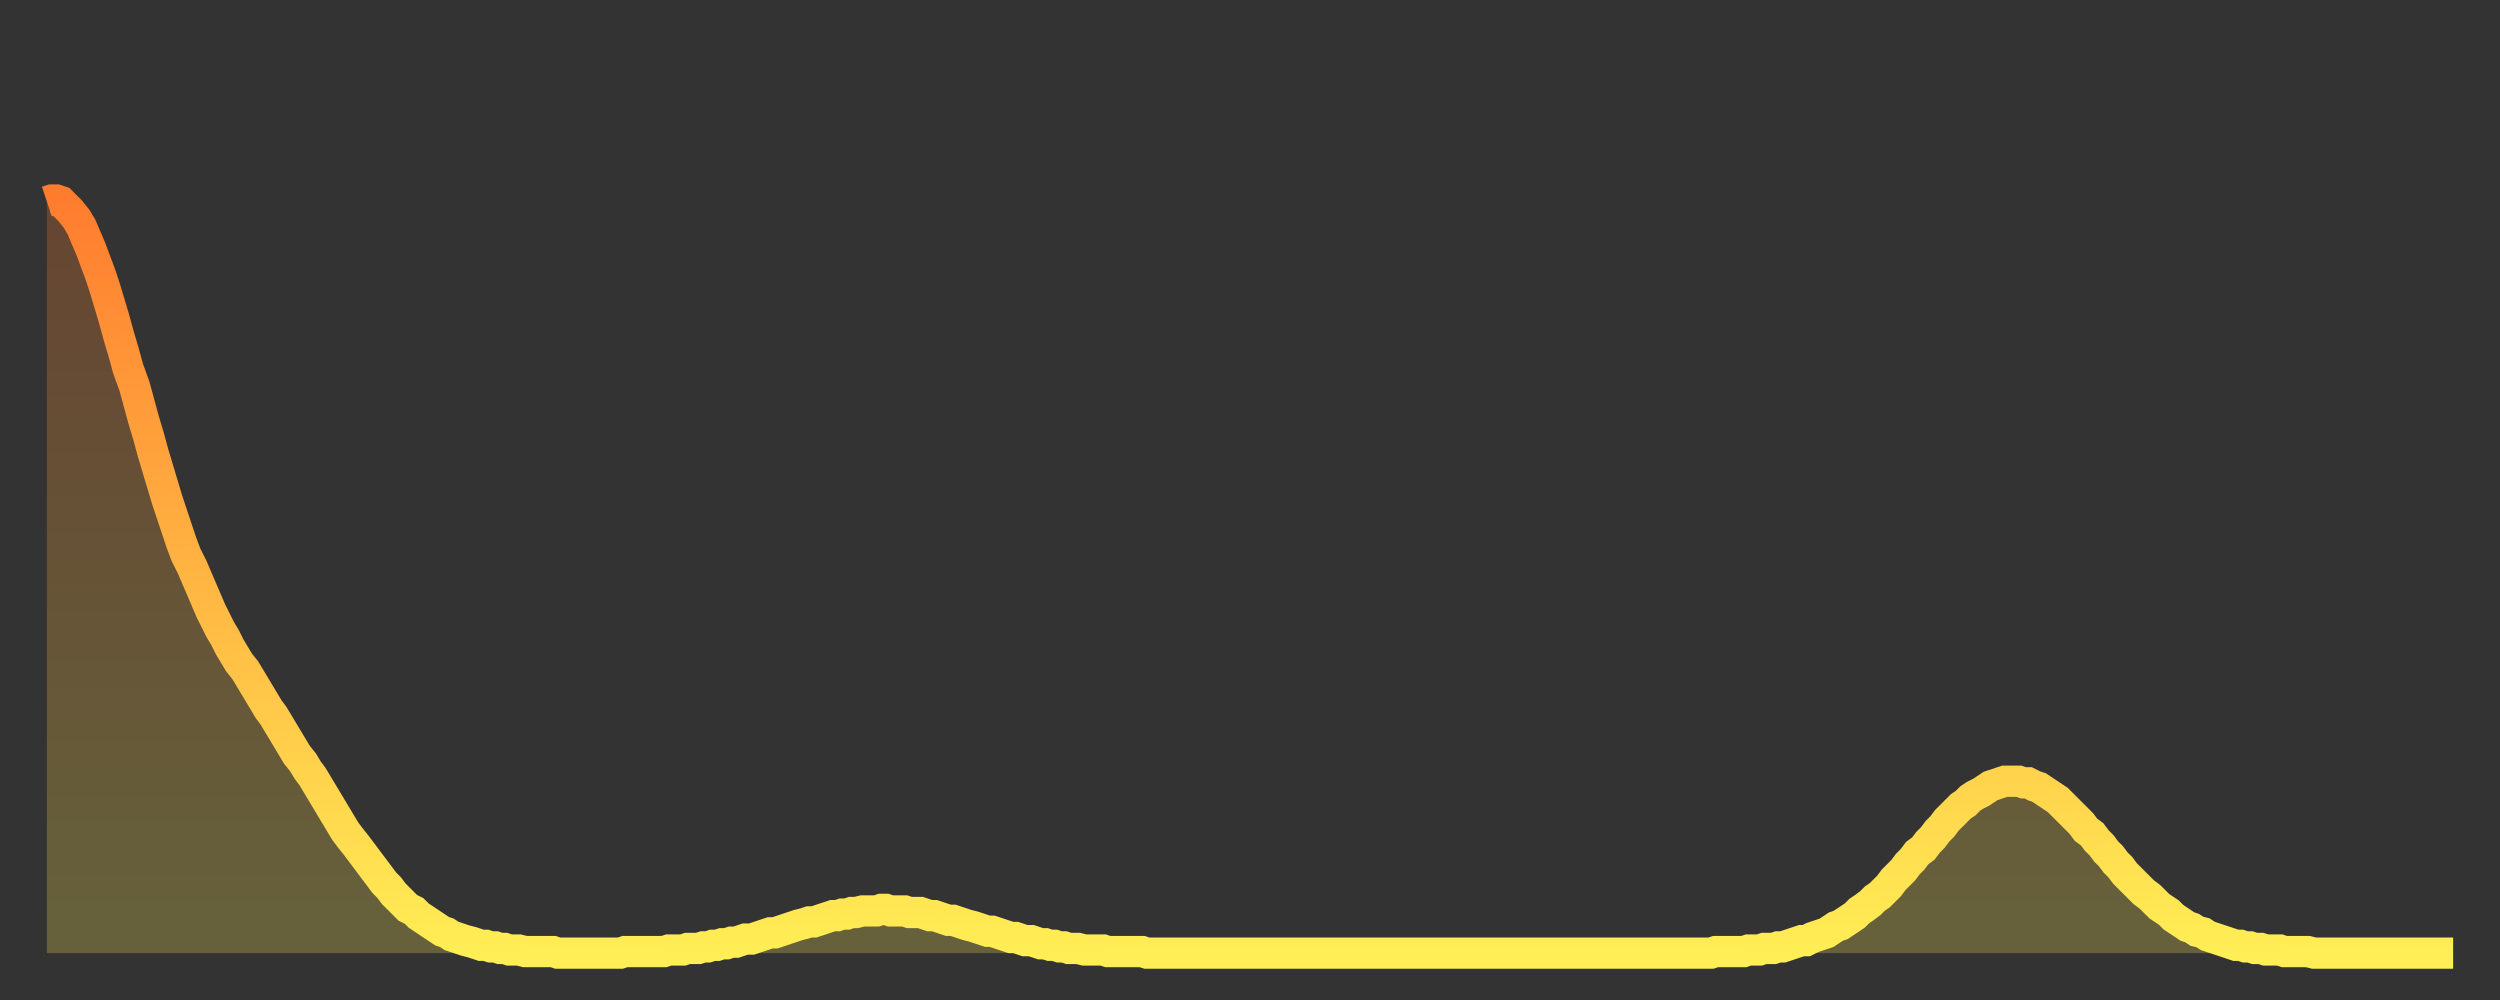 <?xml version="1.0" encoding="utf-8" ?>
<svg baseProfile="full" height="64" version="1.1" width="160" xmlns="http://www.w3.org/2000/svg" xmlns:ev="http://www.w3.org/2001/xml-events" xmlns:xlink="http://www.w3.org/1999/xlink"><rect width="100%" height="100%" fill="#333333" stroke="none"/><defs><linearGradient id="id154722" x1="0" x2="0" y1="0" y2="1"><stop offset="0%" stop-color="#ff7c2f" /><stop offset="50%" stop-color="#ffb542" /><stop offset="100%" stop-color="#ffee55" /></linearGradient></defs><g transform="translate(3,3)"><g><path d="M 0.0 9.9 0.3 9.8 0.6 9.8 0.9 9.9 1.2 10.2 1.5 10.5 1.9 11.0 2.2 11.5 2.5 12.2 2.8 12.9 3.1 13.7 3.4 14.5 3.7 15.4 4.0 16.4 4.3 17.4 4.6 18.5 4.9 19.5 5.2 20.6 5.6 21.7 5.9 22.8 6.2 23.9 6.5 24.9 6.8 26.0 7.1 27.0 7.4 28.0 7.7 29.0 8.0 29.9 8.3 30.8 8.6 31.7 8.9 32.5 9.3 33.3 9.6 34.0 9.9 34.7 10.2 35.4 10.5 36.1 10.8 36.7 11.1 37.3 11.4 37.8 11.7 38.4 12.0 38.9 12.3 39.4 12.7 39.9 13.0 40.4 13.3 40.9 13.6 41.4 13.9 41.9 14.2 42.4 14.5 42.8 14.8 43.3 15.1 43.8 15.4 44.3 15.7 44.8 16.0 45.3 16.4 45.8 16.7 46.3 17.0 46.7 17.3 47.2 17.6 47.7 17.9 48.2 18.2 48.7 18.5 49.2 18.8 49.7 19.1 50.2 19.4 50.6 19.8 51.1 20.1 51.5 20.4 51.9 20.7 52.3 21.0 52.7 21.3 53.1 21.6 53.5 21.9 53.8 22.2 54.2 22.5 54.5 22.8 54.8 23.1 55.1 23.5 55.3 23.8 55.6 24.1 55.8 24.4 56.0 24.7 56.2 25.0 56.4 25.3 56.6 25.6 56.7 25.9 56.9 26.2 57.0 26.5 57.1 26.8 57.2 27.2 57.3 27.5 57.4 27.8 57.5 28.1 57.5 28.4 57.6 28.7 57.6 29.0 57.7 29.3 57.7 29.6 57.8 29.9 57.8 30.2 57.8 30.6 57.9 30.9 57.9 31.2 57.9 31.5 57.9 31.8 57.9 32.1 57.9 32.4 57.9 32.7 58.0 33.0 58.0 33.3 58.0 33.6 58.0 33.9 58.0 34.3 58.0 34.6 58.0 34.9 58.0 35.2 58.0 35.5 58.0 35.8 58.0 36.1 58.0 36.4 58.0 36.7 58.0 37.0 57.9 37.3 57.9 37.7 57.9 38.0 57.9 38.3 57.9 38.6 57.9 38.9 57.9 39.2 57.9 39.5 57.9 39.8 57.8 40.1 57.8 40.4 57.8 40.7 57.8 41.0 57.7 41.4 57.7 41.7 57.7 42.0 57.6 42.3 57.6 42.6 57.5 42.9 57.5 43.2 57.4 43.5 57.4 43.8 57.3 44.1 57.3 44.4 57.2 44.7 57.1 45.1 57.1 45.4 57.0 45.7 56.9 46.0 56.8 46.3 56.7 46.6 56.7 46.9 56.6 47.2 56.5 47.5 56.4 47.8 56.3 48.1 56.2 48.5 56.1 48.8 56.0 49.1 56.0 49.4 55.9 49.7 55.8 50.0 55.7 50.3 55.6 50.6 55.6 50.9 55.5 51.2 55.5 51.5 55.4 51.8 55.4 52.2 55.3 52.5 55.3 52.8 55.3 53.1 55.3 53.4 55.2 53.7 55.2 54.0 55.3 54.3 55.3 54.6 55.3 54.9 55.3 55.2 55.4 55.6 55.4 55.9 55.4 56.2 55.5 56.5 55.6 56.8 55.6 57.1 55.7 57.4 55.8 57.7 55.9 58.0 55.9 58.3 56.0 58.6 56.1 58.9 56.2 59.3 56.3 59.6 56.4 59.9 56.5 60.2 56.6 60.5 56.6 60.8 56.7 61.1 56.8 61.4 56.9 61.7 57.0 62.0 57.0 62.3 57.1 62.6 57.2 63.0 57.2 63.3 57.3 63.6 57.4 63.9 57.4 64.2 57.5 64.5 57.5 64.8 57.6 65.1 57.6 65.4 57.7 65.7 57.7 66.0 57.7 66.4 57.8 66.7 57.8 67.0 57.8 67.3 57.8 67.6 57.8 67.9 57.9 68.2 57.9 68.5 57.9 68.8 57.9 69.1 57.9 69.4 57.9 69.7 57.9 70.1 57.9 70.4 58.0 70.7 58.0 71.0 58.0 71.3 58.0 71.6 58.0 71.9 58.0 72.2 58.0 72.5 58.0 72.8 58.0 73.1 58.0 73.5 58.0 73.8 58.0 74.1 58.0 74.4 58.0 74.7 58.0 75.0 58.0 75.3 58.0 75.6 58.0 75.9 58.0 76.2 58.0 76.5 58.0 76.8 58.0 77.2 58.0 77.5 58.0 77.8 58.0 78.1 58.0 78.4 58.0 78.7 58.0 79.0 58.0 79.3 58.0 79.6 58.0 79.9 58.0 80.2 58.0 80.5 58.0 80.9 58.0 81.2 58.0 81.5 58.0 81.8 58.0 82.1 58.0 82.4 58.0 82.7 58.0 83.0 58.0 83.3 58.0 83.6 58.0 83.9 58.0 84.3 58.0 84.6 58.0 84.9 58.0 85.2 58.0 85.5 58.0 85.8 58.0 86.1 58.0 86.4 58.0 86.7 58.0 87.0 58.0 87.3 58.0 87.6 58.0 88.0 58.0 88.3 58.0 88.6 58.0 88.9 58.0 89.2 58.0 89.5 58.0 89.8 58.0 90.1 58.0 90.4 58.0 90.7 58.0 91.0 58.0 91.4 58.0 91.7 58.0 92.0 58.0 92.3 58.0 92.6 58.0 92.9 58.0 93.2 58.0 93.5 58.0 93.8 58.0 94.1 58.0 94.4 58.0 94.7 58.0 95.1 58.0 95.4 58.0 95.7 58.0 96.0 58.0 96.3 58.0 96.6 58.0 96.9 58.0 97.2 58.0 97.5 58.0 97.8 58.0 98.1 58.0 98.4 58.0 98.8 58.0 99.1 58.0 99.4 58.0 99.7 58.0 100.0 58.0 100.3 58.0 100.6 58.0 100.9 58.0 101.2 58.0 101.5 58.0 101.8 58.0 102.2 58.0 102.5 58.0 102.8 58.0 103.1 58.0 103.4 58.0 103.7 58.0 104.0 58.0 104.3 58.0 104.6 58.0 104.9 58.0 105.2 58.0 105.5 58.0 105.9 58.0 106.2 58.0 106.5 58.0 106.8 57.9 107.1 57.9 107.4 57.9 107.7 57.9 108.0 57.9 108.3 57.9 108.6 57.9 108.9 57.8 109.3 57.8 109.6 57.8 109.9 57.7 110.2 57.7 110.5 57.7 110.8 57.6 111.1 57.6 111.4 57.5 111.7 57.4 112.0 57.3 112.3 57.2 112.6 57.2 113.0 57.0 113.3 56.9 113.6 56.8 113.9 56.7 114.2 56.5 114.5 56.3 114.8 56.2 115.1 56.0 115.4 55.8 115.7 55.6 116.0 55.3 116.3 55.1 116.7 54.8 117.0 54.5 117.3 54.3 117.6 54.0 117.9 53.7 118.2 53.3 118.5 53.0 118.8 52.7 119.1 52.3 119.4 52.0 119.7 51.6 120.1 51.3 120.4 50.9 120.7 50.6 121.0 50.2 121.3 49.9 121.6 49.5 121.9 49.2 122.2 48.9 122.5 48.6 122.8 48.4 123.1 48.1 123.4 47.9 123.8 47.7 124.1 47.5 124.4 47.3 124.7 47.2 125.0 47.1 125.3 47.0 125.6 47.0 125.9 47.0 126.2 47.0 126.5 47.1 126.8 47.1 127.2 47.3 127.5 47.4 127.8 47.6 128.1 47.8 128.4 48.0 128.7 48.2 129.0 48.5 129.3 48.8 129.6 49.1 129.9 49.4 130.2 49.7 130.5 50.1 130.9 50.4 131.2 50.8 131.5 51.1 131.8 51.5 132.1 51.8 132.4 52.2 132.7 52.5 133.0 52.9 133.3 53.2 133.6 53.5 133.9 53.8 134.2 54.1 134.6 54.4 134.9 54.7 135.2 55.0 135.5 55.2 135.8 55.4 136.1 55.7 136.4 55.9 136.7 56.1 137.0 56.3 137.3 56.4 137.6 56.6 138.0 56.7 138.3 56.9 138.6 57.0 138.9 57.1 139.2 57.2 139.5 57.3 139.8 57.4 140.1 57.5 140.4 57.5 140.7 57.6 141.0 57.6 141.3 57.7 141.7 57.7 142.0 57.8 142.3 57.8 142.6 57.8 142.9 57.8 143.2 57.9 143.5 57.9 143.8 57.9 144.1 57.9 144.4 57.9 144.7 57.9 145.1 58.0 145.4 58.0 145.7 58.0 146.0 58.0 146.3 58.0 146.6 58.0 146.9 58.0 147.2 58.0 147.5 58.0 147.8 58.0 148.1 58.0 148.4 58.0 148.8 58.0 149.1 58.0 149.4 58.0 149.7 58.0 150.0 58.0 150.3 58.0 150.6 58.0 150.9 58.0 151.2 58.0 151.5 58.0 151.8 58.0 152.1 58.0 152.5 58.0 152.8 58.0 153.1 58.0 153.4 58.0 153.7 58.0 154.0 58.0" fill="none" id="graph-curve" opacity="1" stroke="url(#id154722)" stroke-width="2" /><path d="M 0 58 L 0.0 9.9 0.3 9.8 0.6 9.8 0.9 9.9 1.2 10.2 1.5 10.5 1.9 11.0 2.2 11.5 2.5 12.2 2.8 12.9 3.1 13.7 3.4 14.5 3.7 15.4 4.0 16.4 4.3 17.4 4.6 18.5 4.9 19.5 5.2 20.6 5.6 21.7 5.9 22.8 6.2 23.9 6.5 24.9 6.8 26.0 7.1 27.0 7.4 28.0 7.7 29.0 8.0 29.9 8.3 30.8 8.6 31.7 8.9 32.5 9.3 33.3 9.6 34.0 9.9 34.7 10.2 35.4 10.5 36.1 10.8 36.7 11.1 37.3 11.4 37.8 11.7 38.4 12.0 38.9 12.3 39.4 12.7 39.9 13.0 40.4 13.3 40.9 13.6 41.4 13.9 41.9 14.2 42.4 14.5 42.8 14.8 43.3 15.1 43.8 15.4 44.3 15.7 44.8 16.0 45.3 16.4 45.8 16.7 46.3 17.0 46.7 17.3 47.2 17.6 47.7 17.9 48.2 18.2 48.7 18.5 49.2 18.8 49.7 19.1 50.2 19.4 50.6 19.8 51.1 20.1 51.5 20.4 51.9 20.7 52.3 21.0 52.7 21.3 53.1 21.6 53.5 21.9 53.8 22.2 54.2 22.5 54.5 22.8 54.8 23.1 55.1 23.5 55.3 23.8 55.6 24.1 55.8 24.4 56.0 24.7 56.2 25.0 56.4 25.3 56.6 25.6 56.7 25.9 56.9 26.2 57.0 26.5 57.1 26.8 57.2 27.2 57.3 27.5 57.4 27.8 57.5 28.1 57.5 28.4 57.6 28.7 57.6 29.0 57.7 29.3 57.7 29.6 57.8 29.9 57.8 30.2 57.8 30.6 57.9 30.9 57.9 31.2 57.9 31.5 57.9 31.8 57.9 32.1 57.9 32.4 57.9 32.7 58.0 33.0 58.0 33.3 58.0 33.6 58.0 33.9 58.0 34.3 58.0 34.6 58.0 34.9 58.0 35.2 58.0 35.5 58.0 35.8 58.0 36.1 58.0 36.4 58.0 36.7 58.0 37.0 57.9 37.3 57.9 37.7 57.9 38.0 57.9 38.3 57.9 38.6 57.9 38.9 57.9 39.2 57.9 39.5 57.9 39.8 57.8 40.1 57.8 40.4 57.8 40.7 57.8 41.0 57.7 41.4 57.7 41.7 57.7 42.0 57.6 42.3 57.6 42.6 57.5 42.9 57.5 43.2 57.4 43.5 57.4 43.8 57.3 44.1 57.3 44.4 57.2 44.7 57.1 45.1 57.1 45.4 57.0 45.7 56.9 46.0 56.8 46.3 56.7 46.6 56.7 46.9 56.6 47.2 56.5 47.5 56.4 47.8 56.3 48.1 56.2 48.5 56.1 48.8 56.0 49.1 56.0 49.4 55.9 49.7 55.8 50.0 55.7 50.3 55.6 50.6 55.6 50.9 55.5 51.2 55.5 51.5 55.4 51.8 55.4 52.2 55.3 52.5 55.3 52.8 55.3 53.1 55.3 53.4 55.2 53.7 55.2 54.0 55.3 54.3 55.3 54.6 55.3 54.9 55.3 55.2 55.4 55.6 55.4 55.9 55.4 56.2 55.5 56.5 55.6 56.8 55.6 57.1 55.7 57.4 55.8 57.7 55.9 58.0 55.9 58.3 56.0 58.6 56.1 58.9 56.2 59.3 56.3 59.6 56.4 59.9 56.5 60.2 56.6 60.5 56.6 60.8 56.7 61.1 56.8 61.4 56.9 61.7 57.0 62.0 57.0 62.3 57.1 62.6 57.2 63.0 57.2 63.3 57.3 63.6 57.4 63.9 57.4 64.2 57.5 64.5 57.5 64.8 57.6 65.1 57.6 65.4 57.7 65.7 57.7 66.0 57.7 66.4 57.8 66.7 57.8 67.0 57.8 67.3 57.8 67.6 57.8 67.9 57.9 68.2 57.9 68.5 57.9 68.8 57.9 69.1 57.9 69.4 57.9 69.7 57.9 70.1 57.9 70.4 58.0 70.7 58.0 71.0 58.0 71.3 58.0 71.6 58.0 71.9 58.0 72.2 58.0 72.5 58.0 72.8 58.0 73.1 58.0 73.5 58.0 73.8 58.0 74.1 58.0 74.4 58.0 74.7 58.0 75.0 58.0 75.3 58.0 75.6 58.0 75.9 58.0 76.2 58.0 76.5 58.0 76.8 58.0 77.2 58.0 77.5 58.0 77.8 58.0 78.1 58.0 78.4 58.0 78.7 58.0 79.0 58.0 79.3 58.0 79.6 58.0 79.9 58.0 80.2 58.0 80.5 58.0 80.9 58.0 81.2 58.0 81.5 58.0 81.8 58.0 82.1 58.0 82.4 58.0 82.7 58.0 83.0 58.0 83.3 58.0 83.6 58.0 83.9 58.0 84.3 58.0 84.6 58.0 84.9 58.0 85.2 58.0 85.5 58.0 85.8 58.0 86.1 58.0 86.4 58.0 86.7 58.0 87.0 58.0 87.3 58.0 87.6 58.0 88.0 58.0 88.3 58.0 88.6 58.0 88.9 58.0 89.2 58.0 89.5 58.0 89.8 58.0 90.1 58.0 90.4 58.0 90.7 58.0 91.0 58.0 91.4 58.0 91.7 58.0 92.0 58.0 92.3 58.0 92.6 58.0 92.9 58.0 93.2 58.0 93.5 58.0 93.8 58.0 94.1 58.0 94.4 58.0 94.7 58.0 95.1 58.0 95.4 58.0 95.7 58.0 96.0 58.0 96.3 58.0 96.6 58.0 96.9 58.0 97.2 58.0 97.5 58.0 97.8 58.0 98.1 58.0 98.4 58.0 98.8 58.0 99.1 58.0 99.4 58.0 99.7 58.0 100.0 58.0 100.3 58.0 100.6 58.0 100.9 58.0 101.2 58.0 101.5 58.0 101.8 58.0 102.2 58.0 102.5 58.0 102.8 58.0 103.1 58.0 103.4 58.0 103.7 58.0 104.0 58.0 104.3 58.0 104.6 58.0 104.9 58.0 105.2 58.0 105.5 58.0 105.9 58.0 106.2 58.0 106.5 58.0 106.8 57.9 107.1 57.9 107.4 57.9 107.7 57.9 108.0 57.9 108.3 57.9 108.6 57.9 108.9 57.8 109.3 57.8 109.6 57.8 109.9 57.7 110.2 57.7 110.5 57.7 110.8 57.6 111.1 57.6 111.4 57.5 111.7 57.4 112.0 57.3 112.3 57.2 112.6 57.2 113.0 57.0 113.3 56.9 113.6 56.8 113.9 56.7 114.2 56.5 114.5 56.3 114.8 56.2 115.1 56.0 115.4 55.8 115.7 55.6 116.0 55.3 116.3 55.1 116.7 54.8 117.0 54.5 117.3 54.3 117.6 54.0 117.9 53.7 118.2 53.3 118.5 53.0 118.8 52.7 119.1 52.3 119.4 52.0 119.7 51.6 120.1 51.3 120.4 50.9 120.7 50.6 121.0 50.2 121.3 49.9 121.6 49.5 121.9 49.2 122.2 48.9 122.5 48.6 122.8 48.4 123.1 48.1 123.4 47.9 123.8 47.7 124.1 47.5 124.4 47.3 124.7 47.2 125.0 47.1 125.3 47.0 125.6 47.0 125.9 47.0 126.2 47.0 126.5 47.1 126.8 47.1 127.2 47.3 127.5 47.4 127.8 47.6 128.1 47.8 128.4 48.0 128.7 48.2 129.0 48.5 129.3 48.8 129.6 49.1 129.9 49.4 130.2 49.7 130.5 50.1 130.9 50.4 131.2 50.8 131.5 51.1 131.8 51.5 132.1 51.8 132.4 52.2 132.7 52.5 133.0 52.9 133.3 53.2 133.6 53.5 133.9 53.8 134.2 54.1 134.6 54.4 134.9 54.7 135.2 55.0 135.5 55.2 135.8 55.4 136.1 55.7 136.4 55.9 136.7 56.1 137.0 56.3 137.3 56.4 137.6 56.6 138.0 56.7 138.3 56.9 138.6 57.0 138.9 57.1 139.2 57.2 139.5 57.3 139.8 57.4 140.1 57.5 140.4 57.5 140.7 57.6 141.0 57.6 141.3 57.7 141.7 57.7 142.0 57.8 142.3 57.8 142.6 57.8 142.9 57.8 143.2 57.9 143.5 57.9 143.8 57.9 144.1 57.9 144.4 57.9 144.7 57.9 145.1 58.0 145.4 58.0 145.7 58.0 146.0 58.0 146.3 58.0 146.6 58.0 146.9 58.0 147.2 58.0 147.5 58.0 147.8 58.0 148.1 58.0 148.4 58.0 148.8 58.0 149.1 58.0 149.4 58.0 149.7 58.0 150.0 58.0 150.3 58.0 150.6 58.0 150.9 58.0 151.2 58.0 151.5 58.0 151.8 58.0 152.1 58.0 152.5 58.0 152.8 58.0 153.1 58.0 153.4 58.0 153.7 58.0 154.0 58.0 154 58" fill="url(#id154722)" fill-opacity=".25" id="graph-shadow" /></g></g></svg>